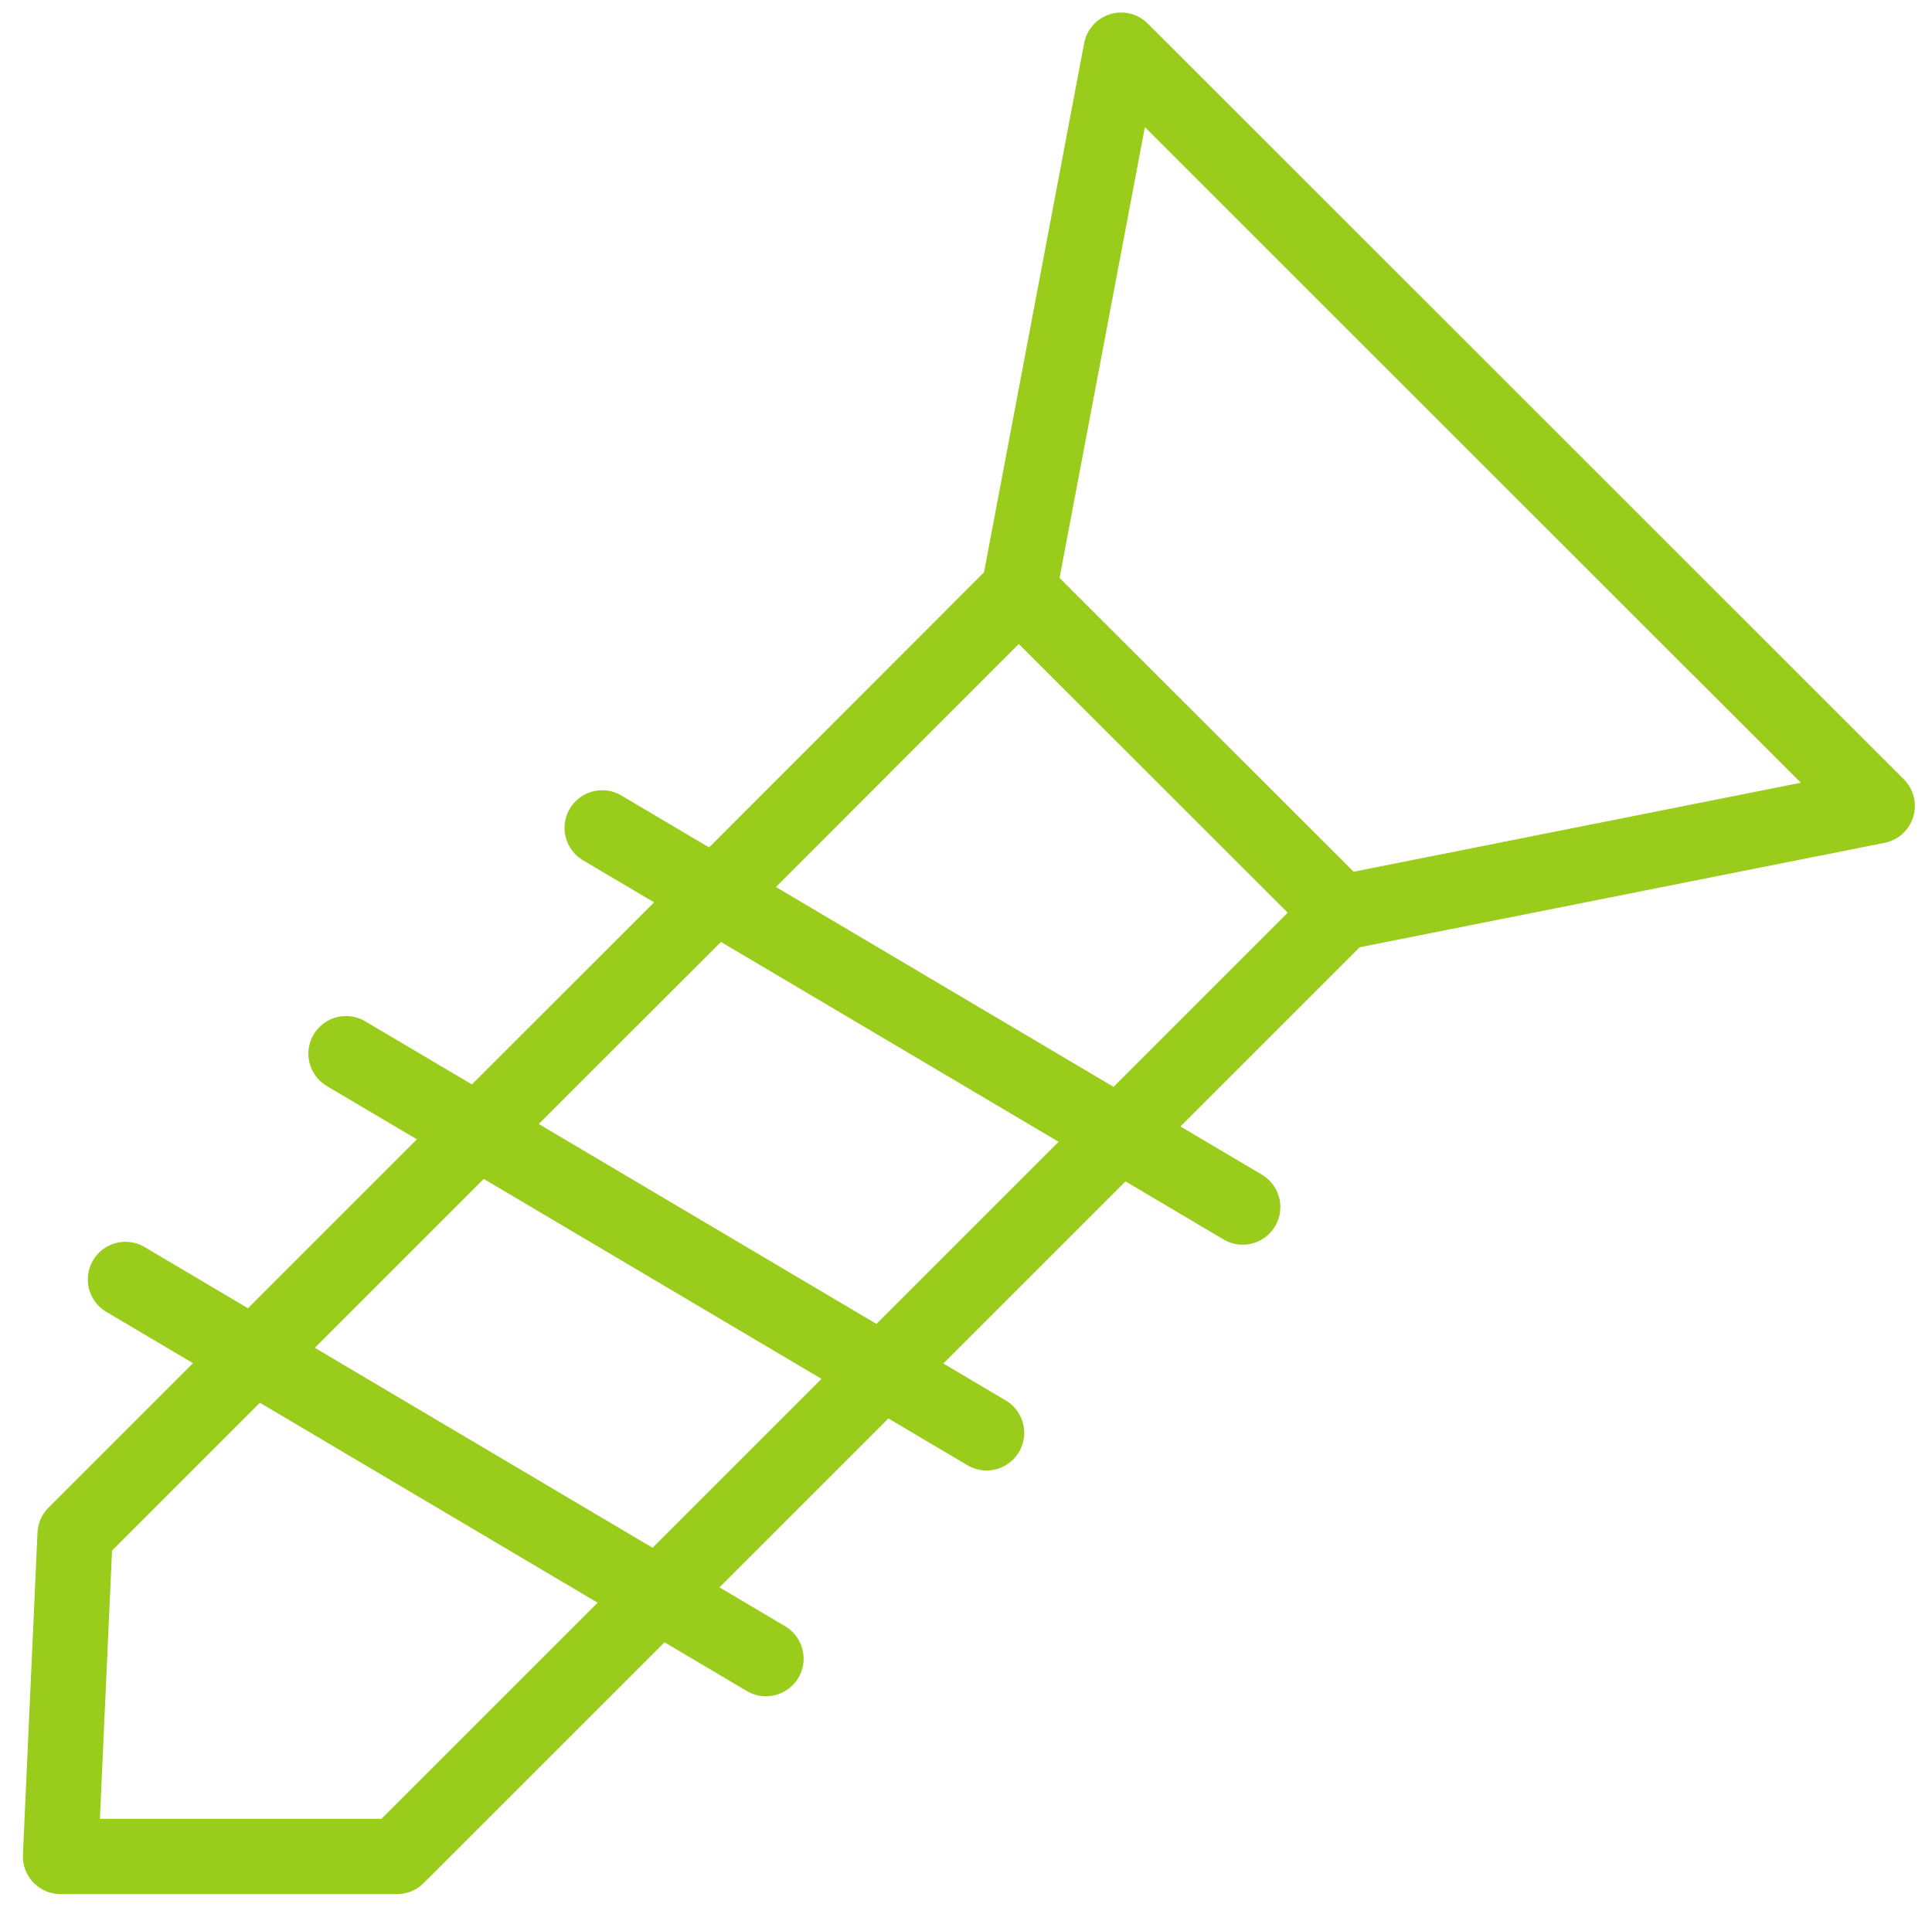<svg width="77" height="76" viewBox="0 0 77 76" fill="none" xmlns="http://www.w3.org/2000/svg">
<path d="M53.448 36.377L34.33 55.495L23.324 66.501L15.825 74H2.412L2.993 61.158L18.2 45.951L29.413 34.748L40.606 23.545L53.448 36.377Z" stroke="#99CC1B" stroke-width="3" stroke-linecap="round" stroke-linejoin="round"/>
<path d="M39.32 57.114L13.791 42" stroke="#99CC1B" stroke-width="3" stroke-linecap="round" stroke-linejoin="round"/>
<path d="M30.528 66.114L5 51" stroke="#99CC1B" stroke-width="3" stroke-linecap="round" stroke-linejoin="round"/>
<path d="M49.528 48.114L24 33" stroke="#99CC1B" stroke-width="3" stroke-linecap="round" stroke-linejoin="round"/>
<path d="M74.817 32.124L53.448 36.377L40.606 23.545L44.683 2L74.817 32.124Z" stroke="#99CC1B" stroke-width="3" stroke-linecap="round" stroke-linejoin="round"/>
</svg>
